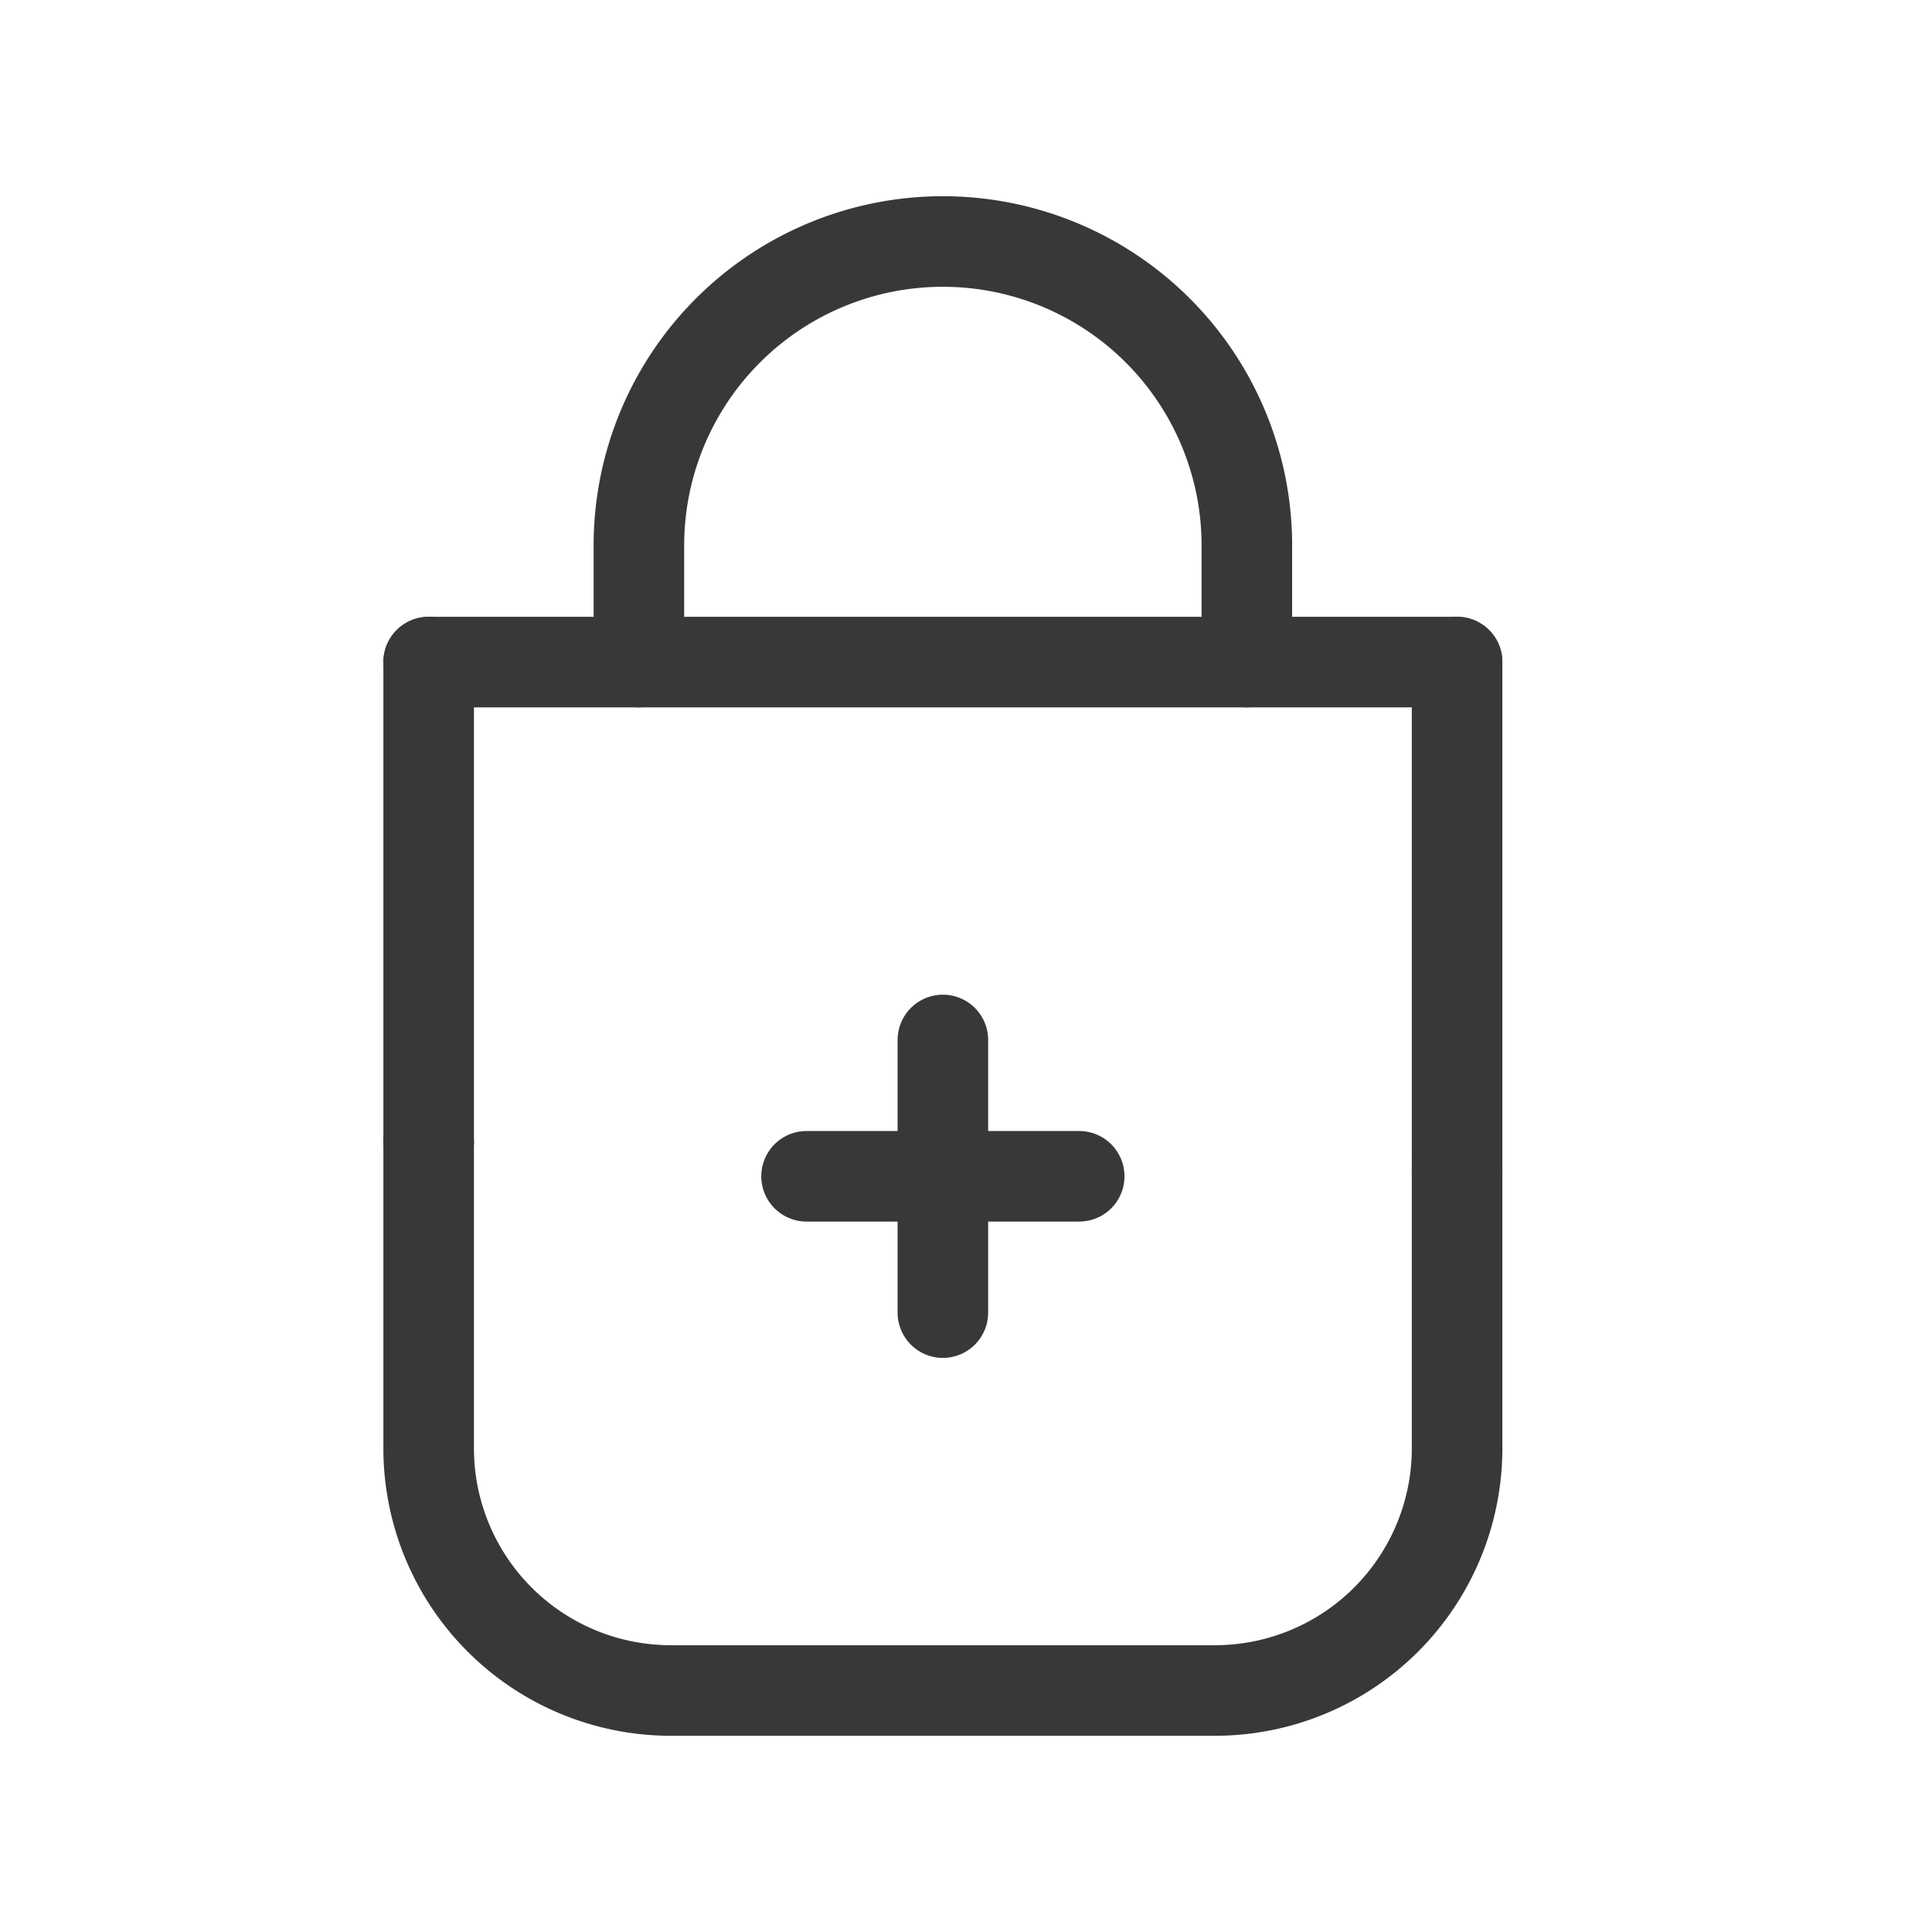 <svg id="Icon_Basket_5_-_Add" data-name="Icon / Basket 5 - Add" xmlns="http://www.w3.org/2000/svg" width="32" height="32" viewBox="0 0 32 32">
  <g id="Color" transform="translate(7.1 4)">
    <path id="Stroke_1" data-name="Stroke 1" d="M.05,0V8.458" transform="translate(16.984 6.966)" fill="none" stroke="#383838" stroke-linecap="round" stroke-width="1.5"/>
    <path id="Stroke_3" data-name="Stroke 3" d="M0,.05H17.034" transform="translate(0 6.916)" fill="none" stroke="#383838" stroke-linecap="round" stroke-width="1.5"/>
    <path id="Stroke_5" data-name="Stroke 5" d="M.05,7.951V0" transform="translate(-0.05 6.966)" fill="none" stroke="#383838" stroke-linecap="round" stroke-width="1.5"/>
    <path id="Stroke_7" data-name="Stroke 7" d="M17.034.507V5.083a4.012,4.012,0,0,1-4,4H4a4.012,4.012,0,0,1-4-4V0" transform="translate(0 14.917)" fill="none" stroke="#383838" stroke-linecap="round" stroke-width="1.5"/>
    <path id="Stroke_9" data-name="Stroke 9" d="M0,6.966V5.035a5.035,5.035,0,1,1,10.07,0V6.966" transform="translate(3.482)" fill="none" stroke="#383838" stroke-linecap="round" stroke-width="1.5"/>
    <path id="Stroke_11" data-name="Stroke 11" d="M.05,0V4.516" transform="translate(8.467 13.225)" fill="none" stroke="#383838" stroke-linecap="round" stroke-width="1.5"/>
    <path id="Stroke_13" data-name="Stroke 13" d="M4.516.05H0" transform="translate(6.259 15.433)" fill="none" stroke="#383838" stroke-linecap="round" stroke-width="1.5"/>
  </g>
</svg>
